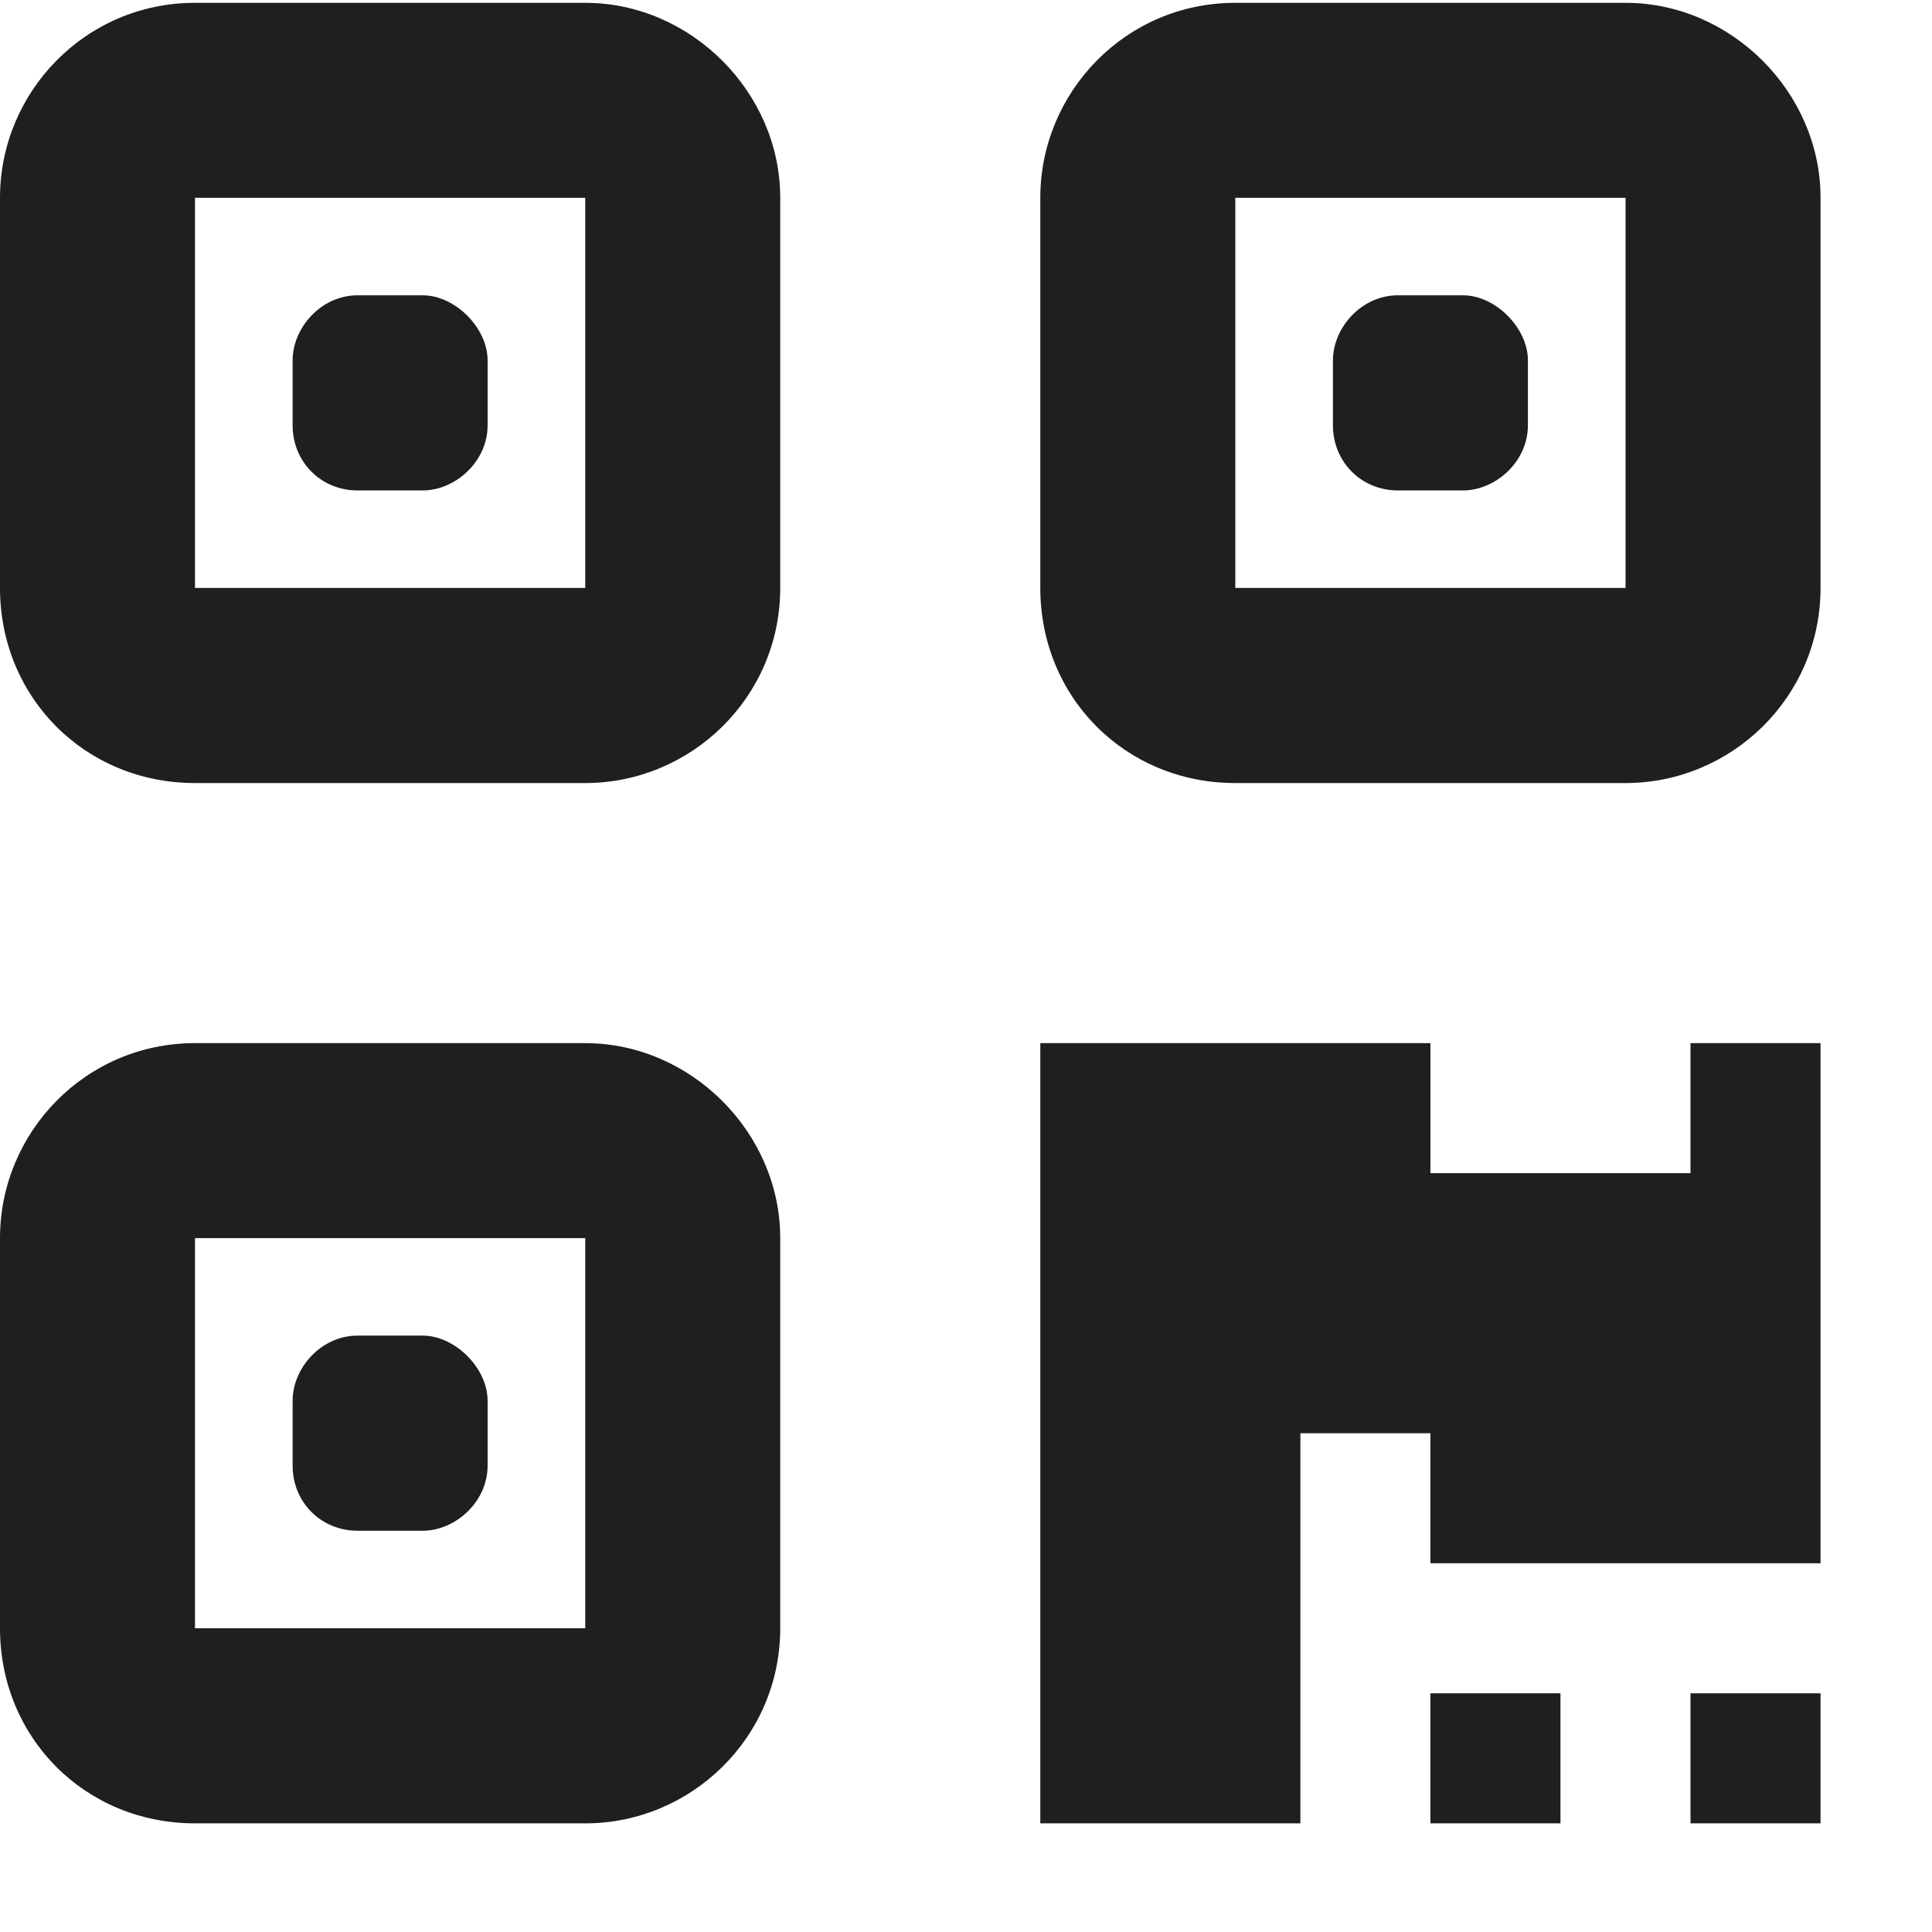 <svg width="13" height="13" viewBox="0 0 13 13" fill="none" xmlns="http://www.w3.org/2000/svg">
<path d="M2.844 1.987C3.062 1.987 3.281 2.206 3.281 2.425V2.862C3.281 3.108 3.062 3.3 2.844 3.3H2.406C2.16 3.3 1.969 3.108 1.969 2.862V2.425C1.969 2.206 2.16 1.987 2.406 1.987H2.844ZM0 1.331C0 0.62 0.574 0.019 1.312 0.019H3.938C4.648 0.019 5.25 0.62 5.25 1.331V3.956C5.25 4.694 4.648 5.269 3.938 5.269H1.312C0.574 5.269 0 4.694 0 3.956V1.331ZM1.312 3.956H3.938V1.331H1.312V3.956ZM1.969 9.425C1.969 9.206 2.16 8.987 2.406 8.987H2.844C3.062 8.987 3.281 9.206 3.281 9.425V9.862C3.281 10.108 3.062 10.3 2.844 10.3H2.406C2.16 10.3 1.969 10.108 1.969 9.862V9.425ZM0 8.331C0 7.62 0.574 7.019 1.312 7.019H3.938C4.648 7.019 5.25 7.62 5.25 8.331V10.956C5.25 11.694 4.648 12.269 3.938 12.269H1.312C0.574 12.269 0 11.694 0 10.956V8.331ZM1.312 10.956H3.938V8.331H1.312V10.956ZM9.844 1.987C10.062 1.987 10.281 2.206 10.281 2.425V2.862C10.281 3.108 10.062 3.3 9.844 3.3H9.406C9.16 3.3 8.969 3.108 8.969 2.862V2.425C8.969 2.206 9.16 1.987 9.406 1.987H9.844ZM10.938 0.019C11.648 0.019 12.25 0.62 12.25 1.331V3.956C12.25 4.694 11.648 5.269 10.938 5.269H8.312C7.574 5.269 7 4.694 7 3.956V1.331C7 0.62 7.574 0.019 8.312 0.019H10.938ZM10.938 1.331H8.312V3.956H10.938V1.331ZM10.5 12.269H9.625V11.394H10.5V12.269ZM11.375 11.394H12.25V12.269H11.375V11.394ZM12.25 10.519H9.625V9.644H8.75V12.269H7V7.019H9.625V7.894H11.375V7.019H12.25V10.519Z" fill="#1F1F1F"/>
</svg>
